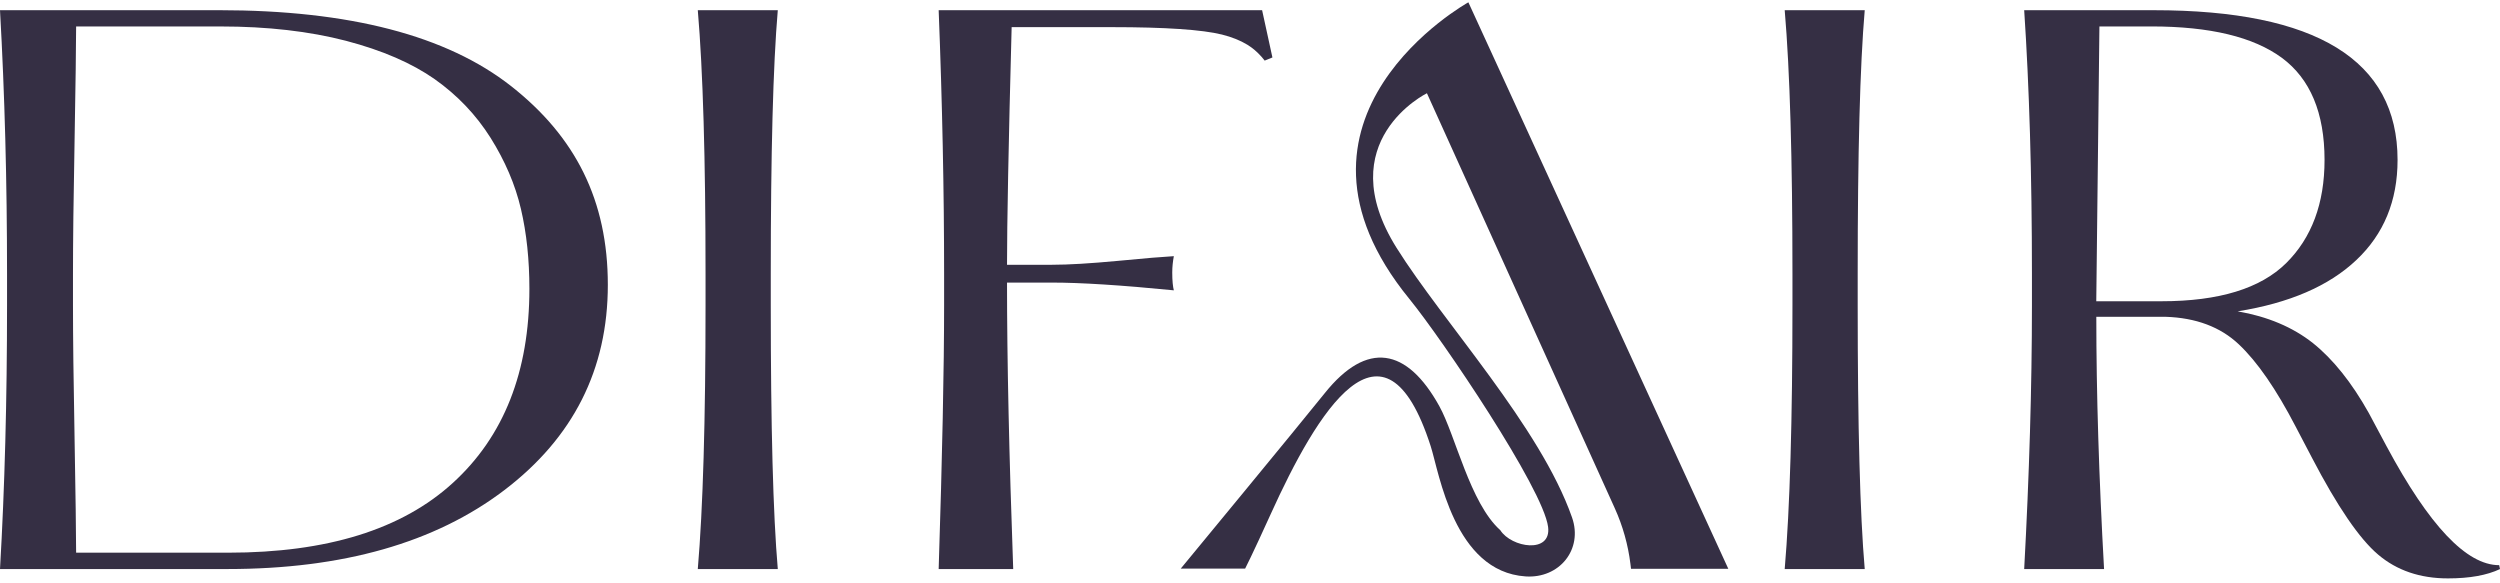 <svg xmlns="http://www.w3.org/2000/svg" width="120" height="28" viewBox="0 0 120 28" fill="none"><path d="M24.538 4.137C21.443 1.705 16.77 0.489 10.509 0.489H0C0.227 4.509 0.338 8.734 0.338 13.156V14.646C0.338 19.191 0.227 23.415 0 27.314H10.916C16.456 27.314 20.884 26.052 24.201 23.532C27.518 21.012 29.176 17.724 29.176 13.674C29.176 9.624 27.628 6.569 24.538 4.137ZM21.74 23.177C19.296 25.412 15.7 26.529 10.957 26.529H3.654C3.654 25.586 3.625 23.747 3.579 21.018C3.527 18.284 3.503 16.16 3.503 14.647V13.157C3.503 11.615 3.527 9.491 3.579 6.786C3.625 4.074 3.654 2.235 3.654 1.27H10.585C12.843 1.27 14.85 1.503 16.602 1.957C18.353 2.416 19.773 3.033 20.867 3.801C21.961 4.576 22.852 5.513 23.549 6.618C24.242 7.724 24.73 8.858 25.004 10.027C25.277 11.191 25.411 12.471 25.411 13.862C25.411 17.836 24.189 20.944 21.739 23.178L21.74 23.177Z" fill="#352F44"></path><path d="M36.997 13.156C36.997 7.367 37.107 3.142 37.334 0.489H33.494C33.744 3.416 33.866 7.64 33.866 13.156V14.646C33.866 20.157 33.744 24.382 33.494 27.314H37.334C37.107 24.678 36.997 20.459 36.997 14.646V13.156Z" fill="#352F44"></path><path d="M60.581 0.489C60.746 1.245 60.911 2.002 61.076 2.758C60.952 2.808 60.827 2.859 60.704 2.909C60.628 2.808 60.523 2.681 60.384 2.547C60.359 2.522 60.154 2.318 59.875 2.148C59.534 1.941 59.126 1.777 58.655 1.659C57.712 1.425 55.949 1.303 53.365 1.303H48.559C48.407 6.971 48.337 10.771 48.337 12.709H50.496C51.293 12.709 52.341 12.645 53.644 12.523C54.947 12.395 55.849 12.325 56.344 12.296C56.298 12.546 56.268 12.807 56.268 13.081C56.268 13.476 56.298 13.762 56.344 13.936C53.813 13.686 51.863 13.564 50.496 13.564H48.337C48.337 17.288 48.437 21.873 48.634 27.314H45.056C45.23 21.873 45.317 17.648 45.317 14.646V13.156C45.317 9.182 45.23 4.958 45.056 0.489H60.581Z" fill="#352F44"></path><path d="M89.169 13.156C89.169 7.367 89.279 3.142 89.507 0.489H85.666C85.916 3.416 86.038 7.64 86.038 13.156V14.646C86.038 20.157 85.916 24.382 85.666 27.314H89.507C89.279 24.678 89.169 20.459 89.169 14.646V13.156Z" fill="#352F44"></path><path d="M119.958 27.128C118.392 27.128 116.595 25.225 114.558 21.426L113.703 19.826C112.882 18.36 111.986 17.242 111.02 16.468C110.048 15.7 108.844 15.194 107.407 14.944C109.886 14.549 111.789 13.728 113.104 12.482C114.419 11.243 115.083 9.643 115.083 7.676C115.083 2.887 111.179 0.49 103.381 0.49H97.161C97.405 4.162 97.533 8.386 97.533 13.157V14.647C97.533 18.569 97.405 22.794 97.161 27.315H100.995C100.751 22.939 100.623 18.907 100.623 15.206H103.94C105.406 15.252 106.582 15.695 107.461 16.526C108.346 17.359 109.259 18.679 110.201 20.495L110.981 21.985C112.197 24.318 113.256 25.866 114.152 26.622C115.043 27.379 116.16 27.763 117.504 27.763C118.546 27.763 119.377 27.611 120 27.315L119.96 27.129L119.958 27.128ZM103.752 14.46H100.621L100.772 1.269H103.269C106.073 1.269 108.162 1.77 109.53 2.776C110.892 3.783 111.578 5.418 111.578 7.676C111.578 9.765 110.961 11.418 109.733 12.633C108.5 13.849 106.51 14.46 103.752 14.46Z" fill="#352F44"></path><path d="M70.482 0.111L82.959 27.303H78.289L78.261 27.069C78.147 26.147 77.894 25.246 77.511 24.399L68.492 4.475C68.492 4.475 63.822 6.771 67.037 11.9C69.282 15.481 73.926 20.473 75.457 24.836C75.996 26.37 74.852 27.777 73.228 27.668C69.793 27.439 69.083 22.693 68.675 21.422C66.425 14.426 63.21 19.785 60.991 24.683C60.099 26.652 59.766 27.294 59.766 27.294H56.675C56.675 27.294 62.354 20.412 63.593 18.866C65.615 16.344 67.532 16.684 69.089 19.498C69.865 20.902 70.559 24.147 72.013 25.448C72.549 26.29 74.472 26.596 74.309 25.295C74.079 23.457 69.215 16.267 67.65 14.349C60.532 5.622 70.482 0.111 70.482 0.111Z" fill="#352F44"></path></svg>